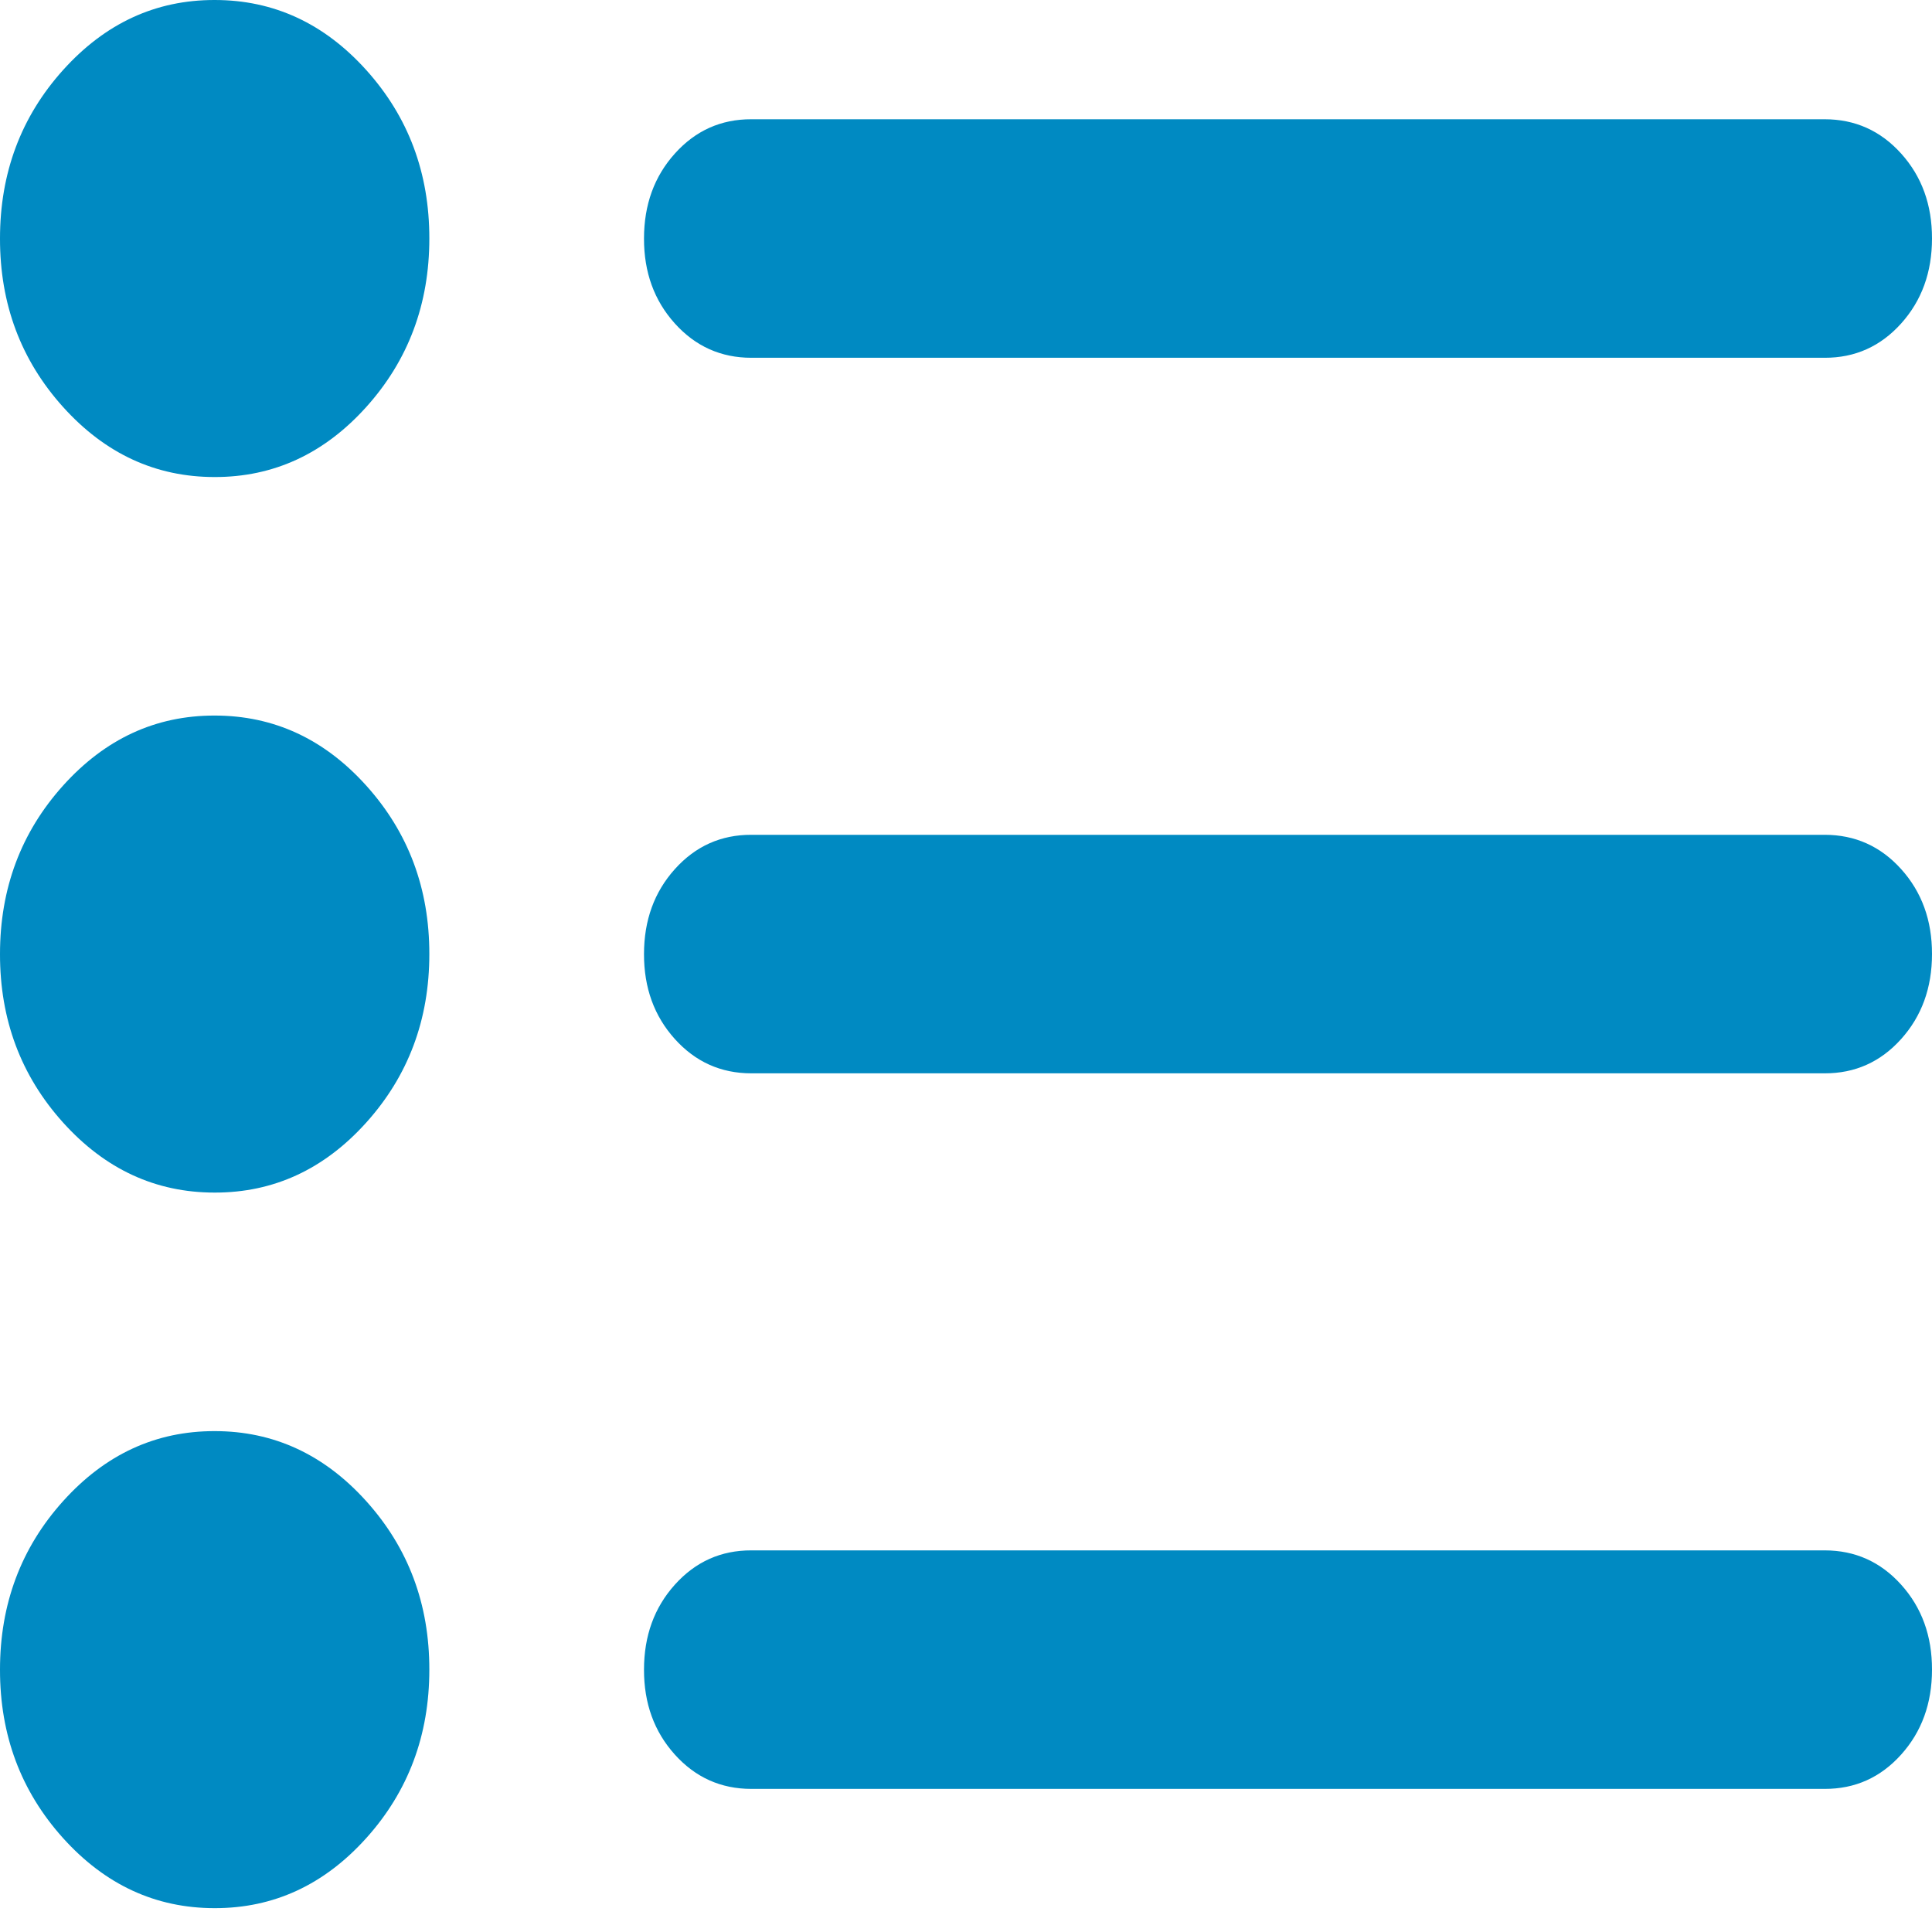 <?xml version="1.0" encoding="UTF-8"?> <svg xmlns="http://www.w3.org/2000/svg" width="125" height="125" viewBox="0 0 125 125" fill="none"> <g clip-path="url(#clip0_459_155)"> <path d="M48.611 115.741C46.644 115.741 44.993 115 43.66 113.519C42.327 112.037 41.662 110.206 41.667 108.025C41.667 105.838 42.333 104.005 43.667 102.523C45 101.042 46.648 100.304 48.611 100.309H118.055C120.023 100.309 121.674 101.049 123.007 102.531C124.34 104.012 125.004 105.844 125 108.025C125 110.211 124.333 112.045 123 113.526C121.667 115.008 120.018 115.746 118.055 115.741H48.611ZM48.611 69.444C46.644 69.444 44.993 68.704 43.66 67.222C42.327 65.741 41.662 63.909 41.667 61.728C41.667 59.542 42.333 57.708 43.667 56.227C45 54.745 46.648 54.007 48.611 54.012H118.055C120.023 54.012 121.674 54.753 123.007 56.234C124.34 57.716 125.004 59.547 125 61.728C125 63.915 124.333 65.748 123 67.23C121.667 68.711 120.018 69.449 118.055 69.444H48.611ZM48.611 23.148C46.644 23.148 44.993 22.407 43.66 20.926C42.327 19.444 41.662 17.613 41.667 15.432C41.667 13.246 42.333 11.412 43.667 9.931C45 8.449 46.648 7.711 48.611 7.716H118.055C120.023 7.716 121.674 8.457 123.007 9.938C124.34 11.42 125.004 13.251 125 15.432C125 17.618 124.333 19.452 123 20.934C121.667 22.415 120.018 23.153 118.055 23.148H48.611ZM13.889 123.457C10.069 123.457 6.799 121.944 4.076 118.92C1.354 115.895 -0.005 112.263 1.17903e-05 108.025C1.17903e-05 103.781 1.361 100.147 4.083 97.122C6.806 94.097 10.074 92.588 13.889 92.593C17.708 92.593 20.979 94.105 23.701 97.13C26.424 100.154 27.782 103.786 27.778 108.025C27.778 112.269 26.417 115.903 23.695 118.927C20.972 121.952 17.704 123.462 13.889 123.457ZM13.889 77.16C10.069 77.16 6.799 75.648 4.076 72.623C1.354 69.599 -0.005 65.967 1.17903e-05 61.728C1.17903e-05 57.484 1.361 53.85 4.083 50.825C6.806 47.801 10.074 46.291 13.889 46.296C17.708 46.296 20.979 47.809 23.701 50.833C26.424 53.858 27.782 57.49 27.778 61.728C27.778 65.972 26.417 69.606 23.695 72.631C20.972 75.656 17.704 77.165 13.889 77.16ZM13.889 30.864C10.069 30.864 6.799 29.352 4.076 26.327C1.354 23.302 -0.005 19.671 1.17903e-05 15.432C1.17903e-05 11.188 1.361 7.554 4.083 4.529C6.806 1.505 10.074 -0.005 13.889 1.31003e-05C17.708 1.31003e-05 20.979 1.512 23.701 4.537C26.424 7.562 27.782 11.193 27.778 15.432C27.778 19.676 26.417 23.31 23.695 26.335C20.972 29.359 17.704 30.869 13.889 30.864Z" fill="#008AC2"></path> </g> <defs> <clipPath id="clip0_459_155"> <rect width="125" height="125" fill="white"></rect> </clipPath> </defs> </svg> 